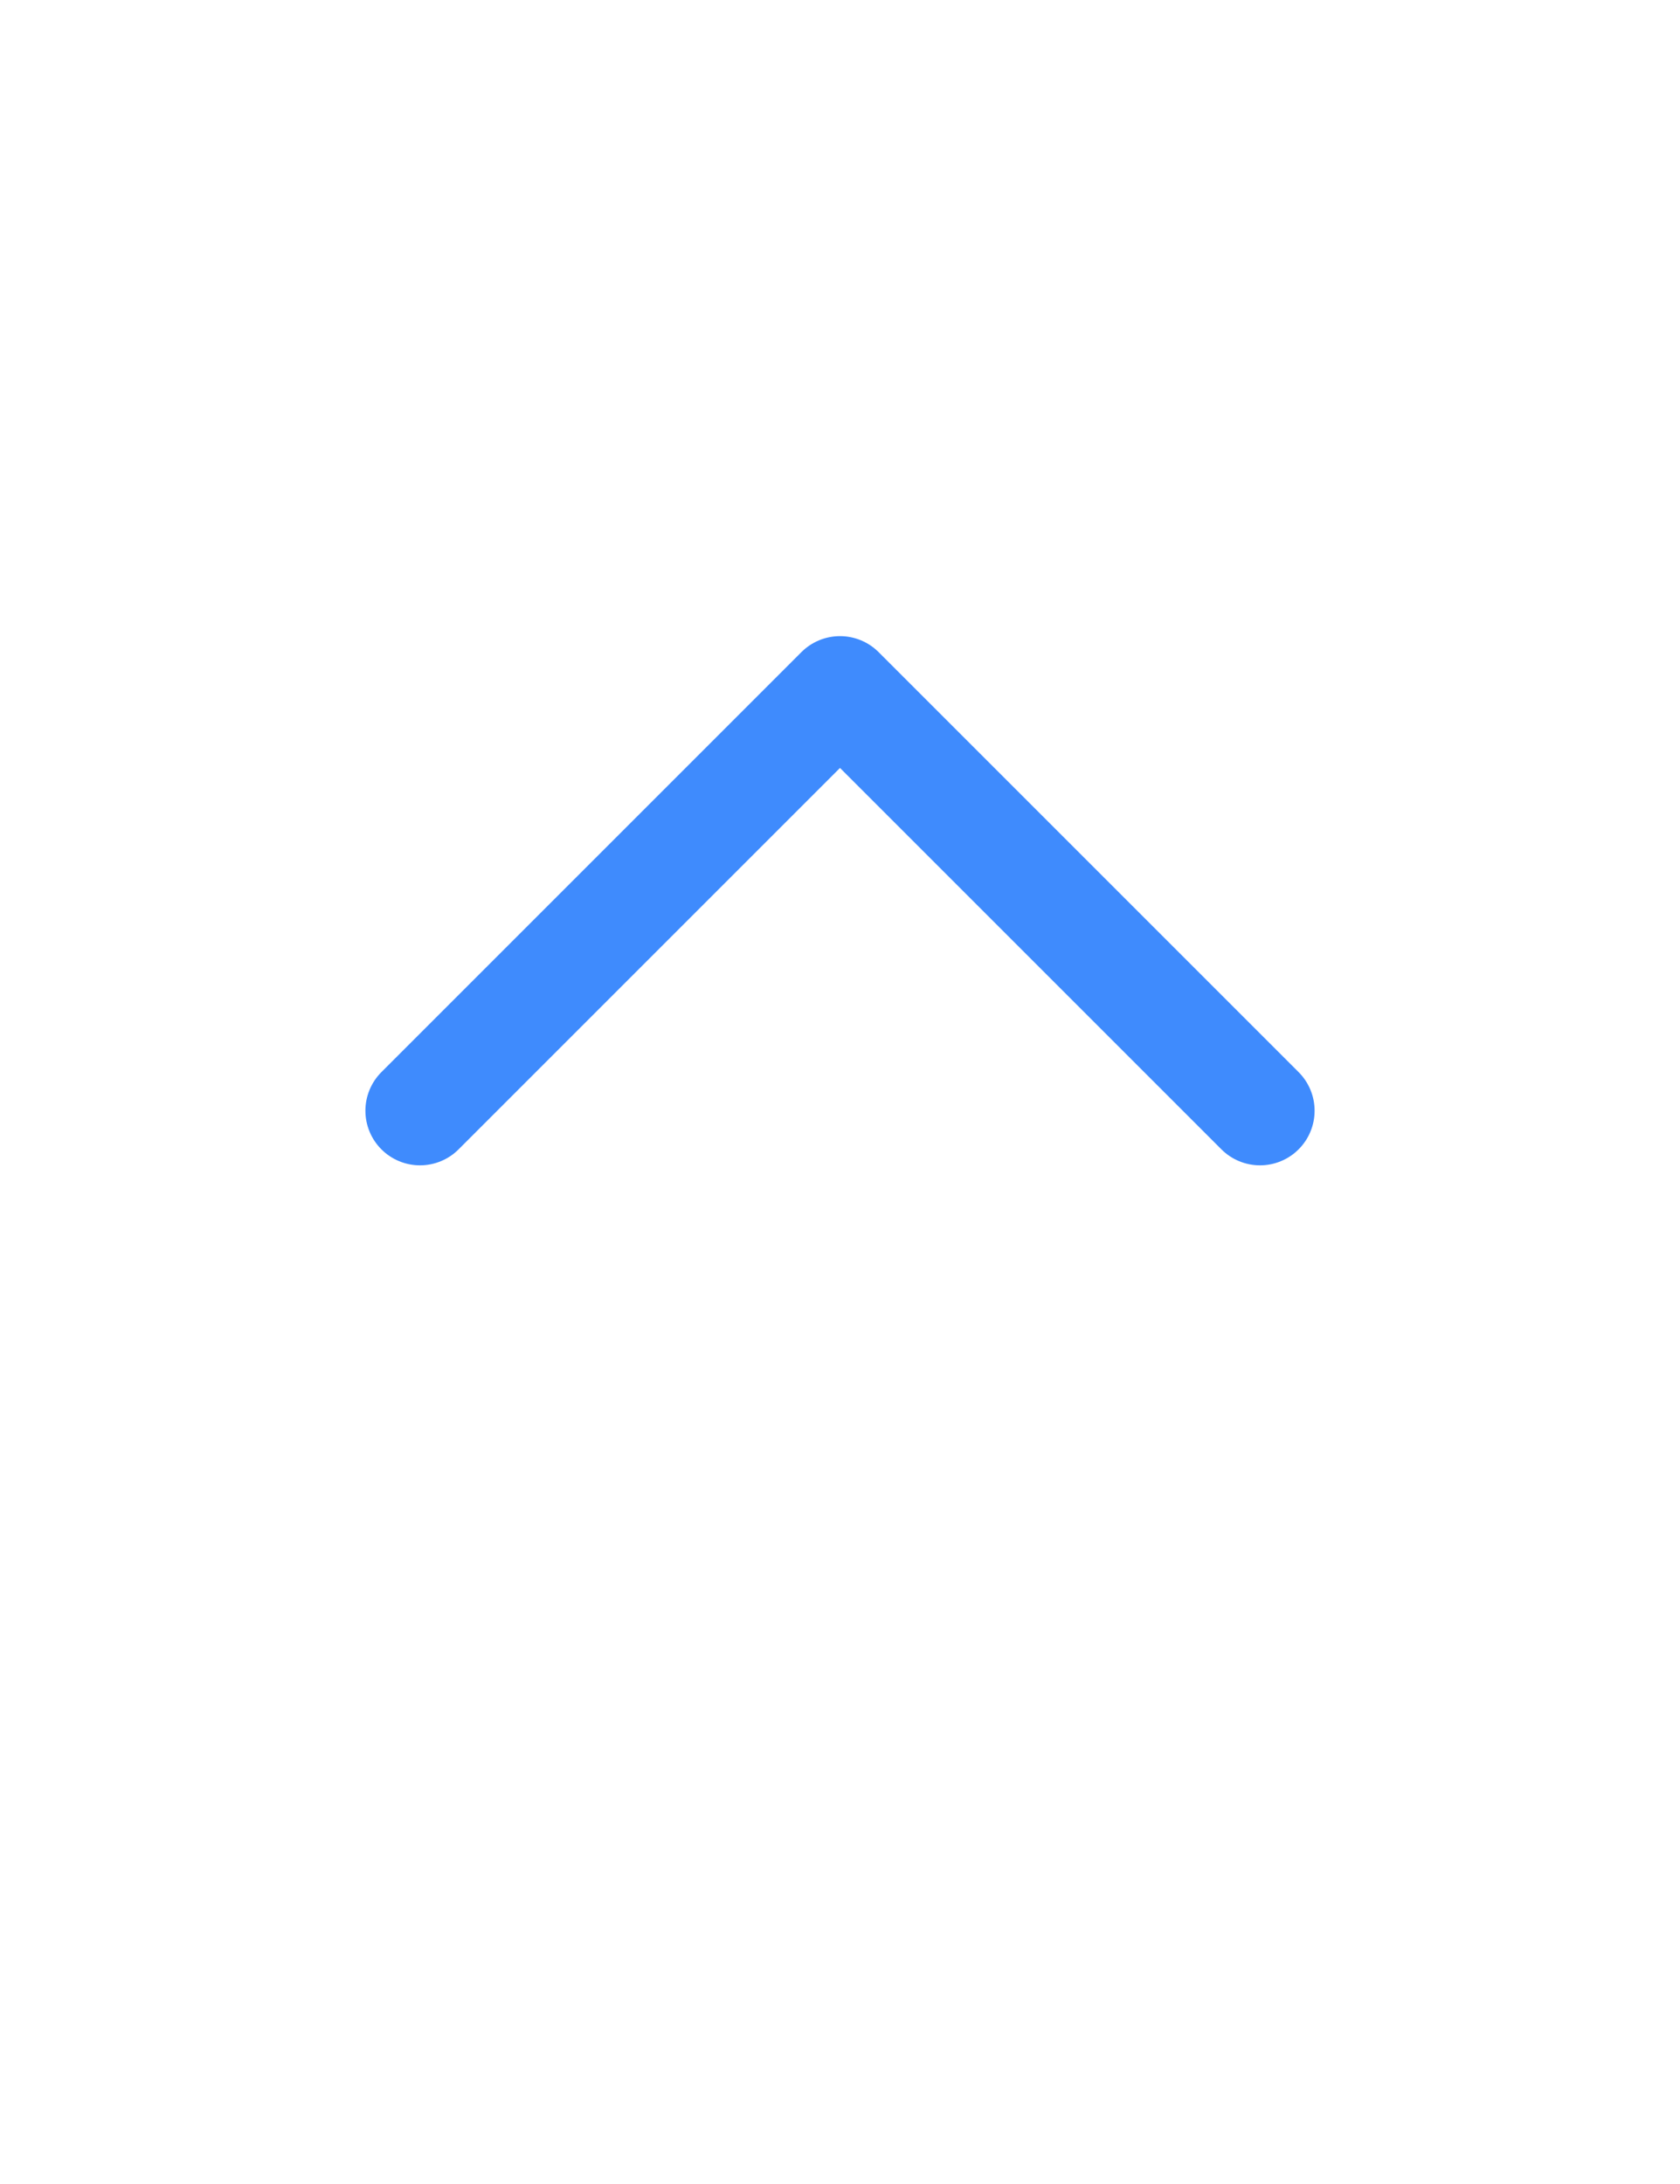 <svg width="20" height="26" viewBox="0 0 20 26" fill="none" xmlns="http://www.w3.org/2000/svg">
<path d="M5 13.223L10 8.223L15 13.223" stroke="#3F8BFD" stroke-width="1.3" stroke-linecap="round" stroke-linejoin="round"/>
</svg>
